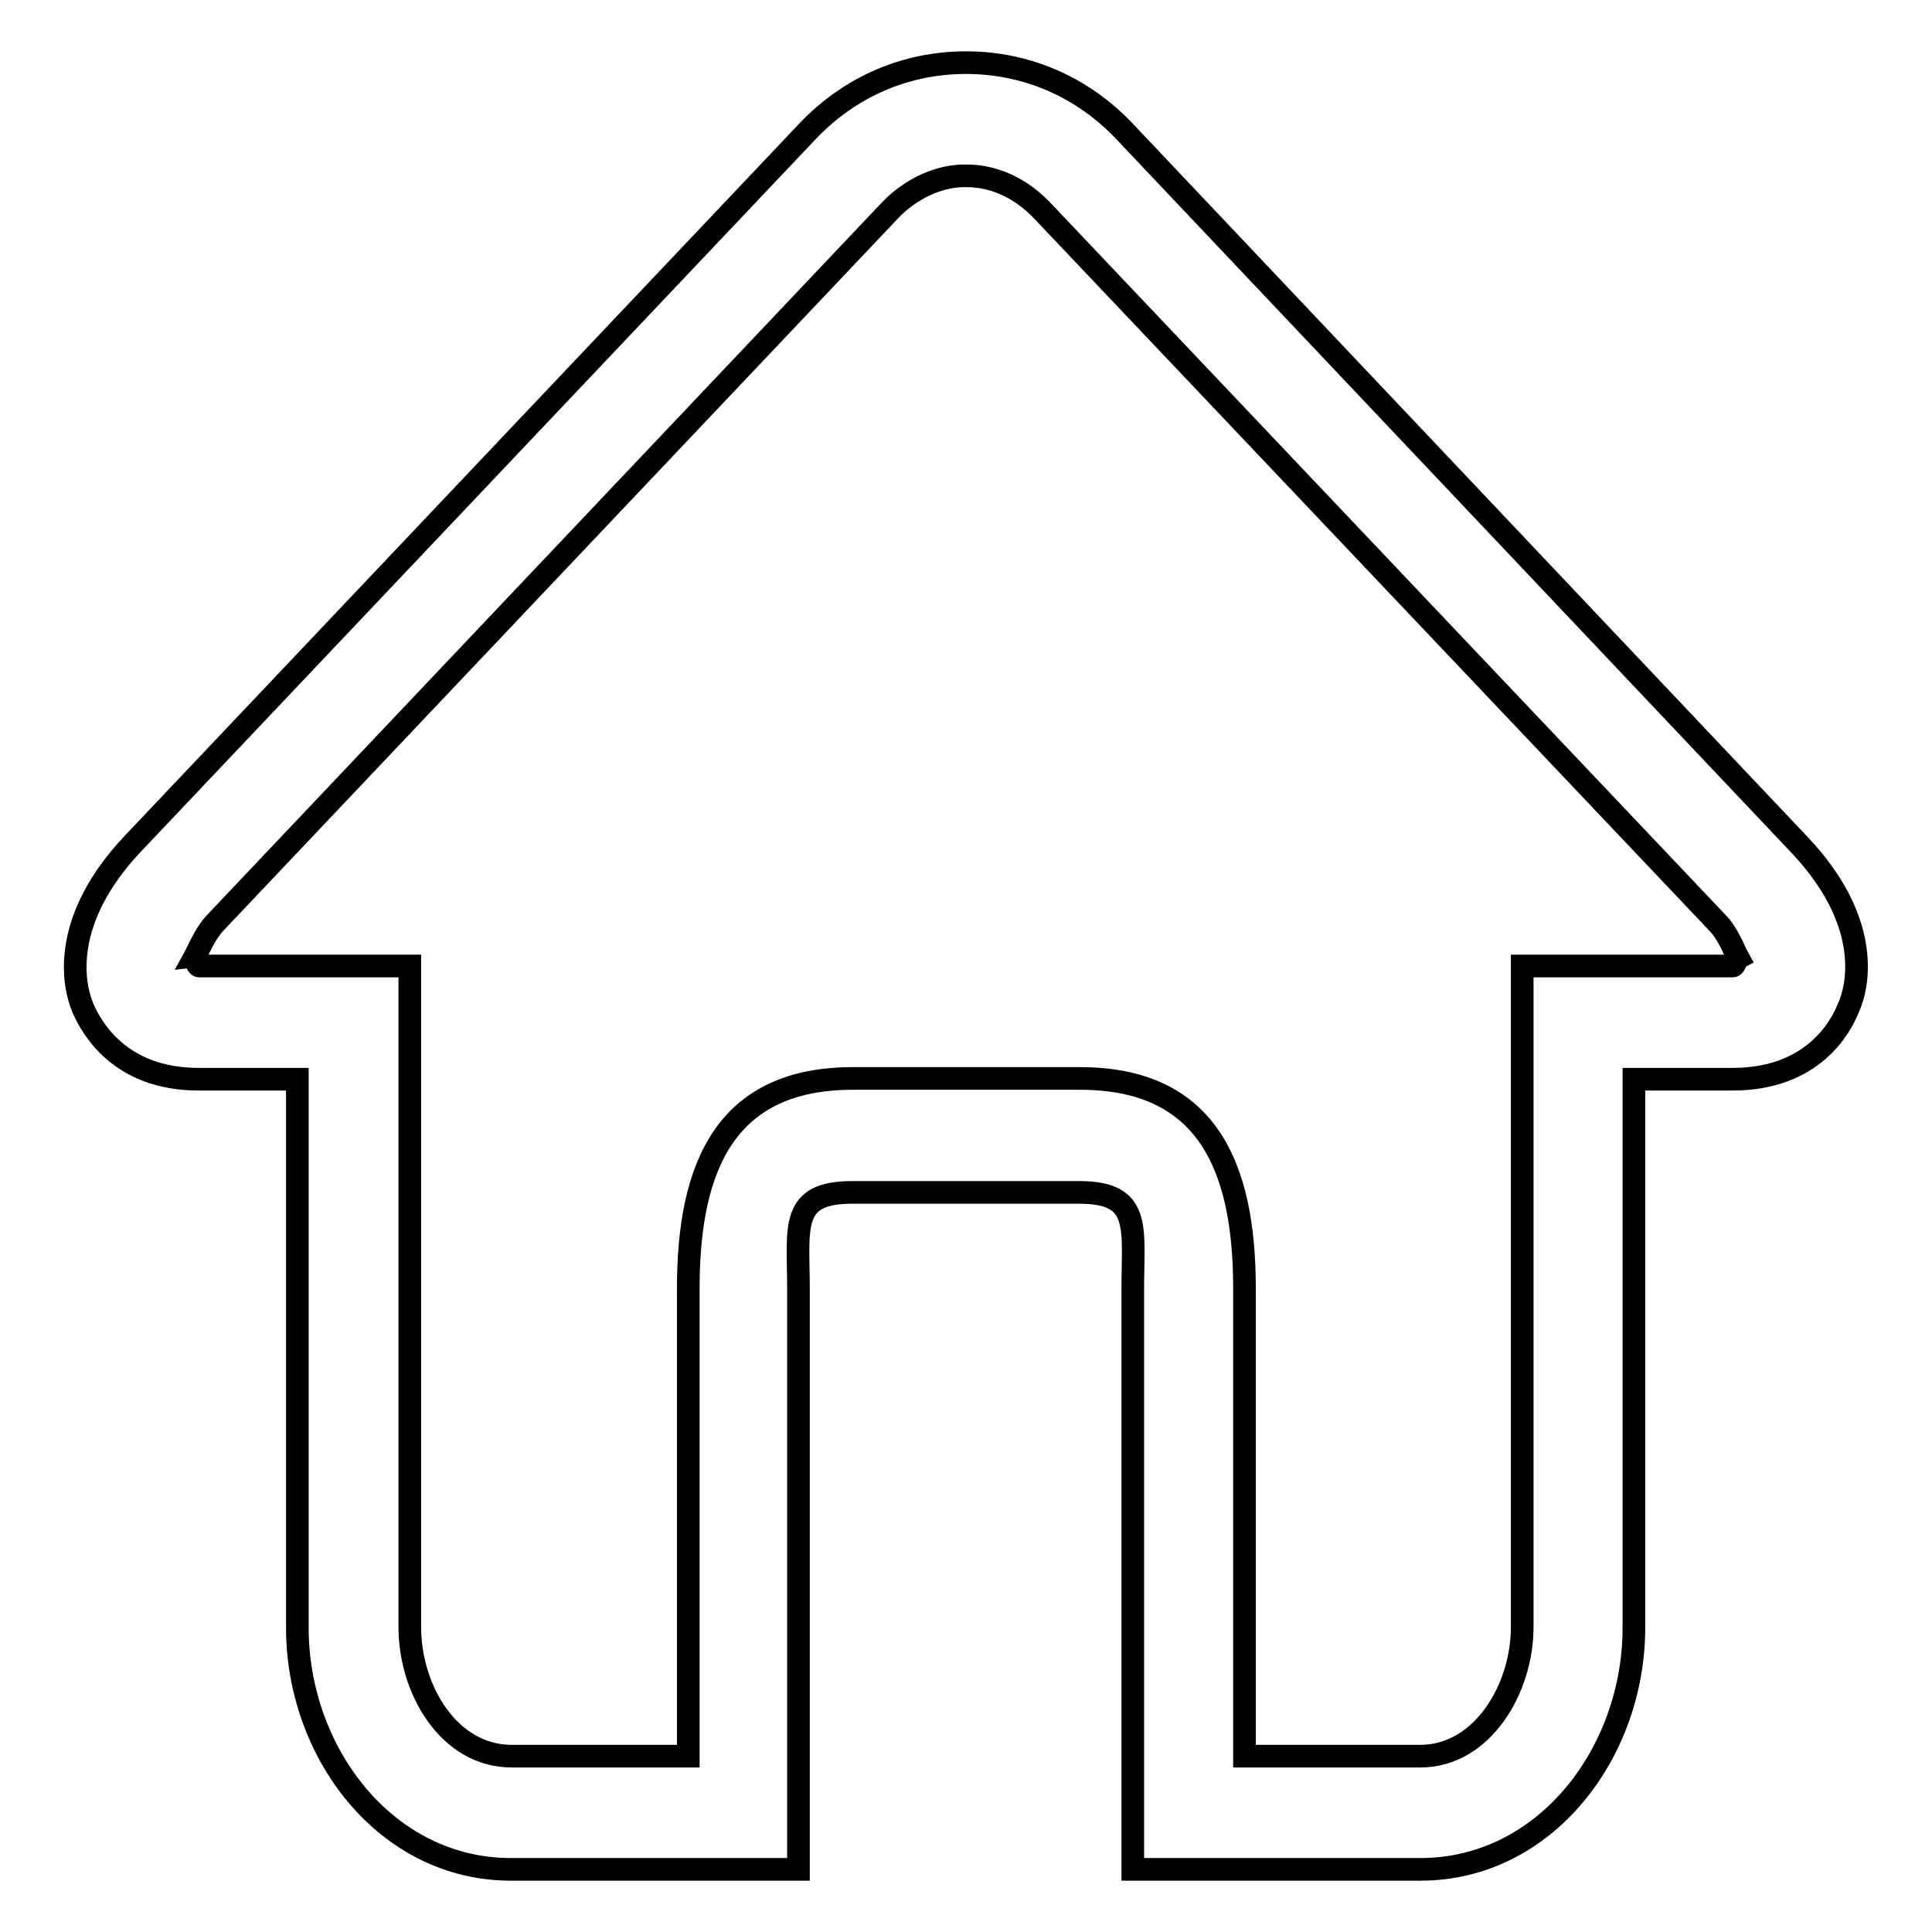 <?xml version="1.0" encoding="utf-8"?>
<!-- Svg Vector Icons : http://www.onlinewebfonts.com/icon -->
<!DOCTYPE svg PUBLIC "-//W3C//DTD SVG 1.1//EN" "http://www.w3.org/Graphics/SVG/1.1/DTD/svg11.dtd">
<svg version="1.1" xmlns="http://www.w3.org/2000/svg" xmlns:xlink="http://www.w3.org/1999/xlink" x="0px" y="0px" viewBox="0 0 256 256" enable-background="new 0 0 256 256" xml:space="preserve">
<g><g><path stroke-width="3" fill-opacity="0" stroke="#000000"  d="M238.4,111.9L149,17.4c-5.6-5.9-13-9.1-21-9.1s-15.4,3.2-21,9.1l-89.5,94.5c-9.2,9.8-8,18.2-6.5,21.7c1.1,2.5,4.8,9.4,15.3,9.4h13.1v72.7c0,16.5,11.7,32,28.3,32h15.1h23v-17.1v-59.8c0-8.2-1.2-12.8,7.1-12.8H128h15c8.3,0,7.1,4.6,7.1,12.8v59.8v17.1h23h15.1c16.6,0,28.3-15.5,28.3-32V143h13.1c10.6,0,14.3-6.9,15.3-9.4C246.5,130.1,247.7,121.7,238.4,111.9z M229.6,128h-11.3h-7.5h-9.1v87.6c0,8.2-5.3,17.1-13.5,17.1h-23.3v-62c0-16.5-5.2-27.8-21.8-27.8h-15h-15.1c-16.6,0-21.8,11.3-21.8,27.8v62H67.8c-8.3,0-13.5-8.8-13.5-17.1V128h-9.1h-7.5H26.4c-0.3,0-0.5-1-0.7-1c0.5-0.9,1.4-3.2,2.8-4.7L118,27.8c2.7-2.8,6.5-4.6,10.1-4.5c3.7,0,7.2,1.7,9.9,4.5l89.5,94.4c1.5,1.5,2.3,3.8,2.8,4.7C230.1,127,229.9,128,229.6,128z"/></g></g>
</svg>